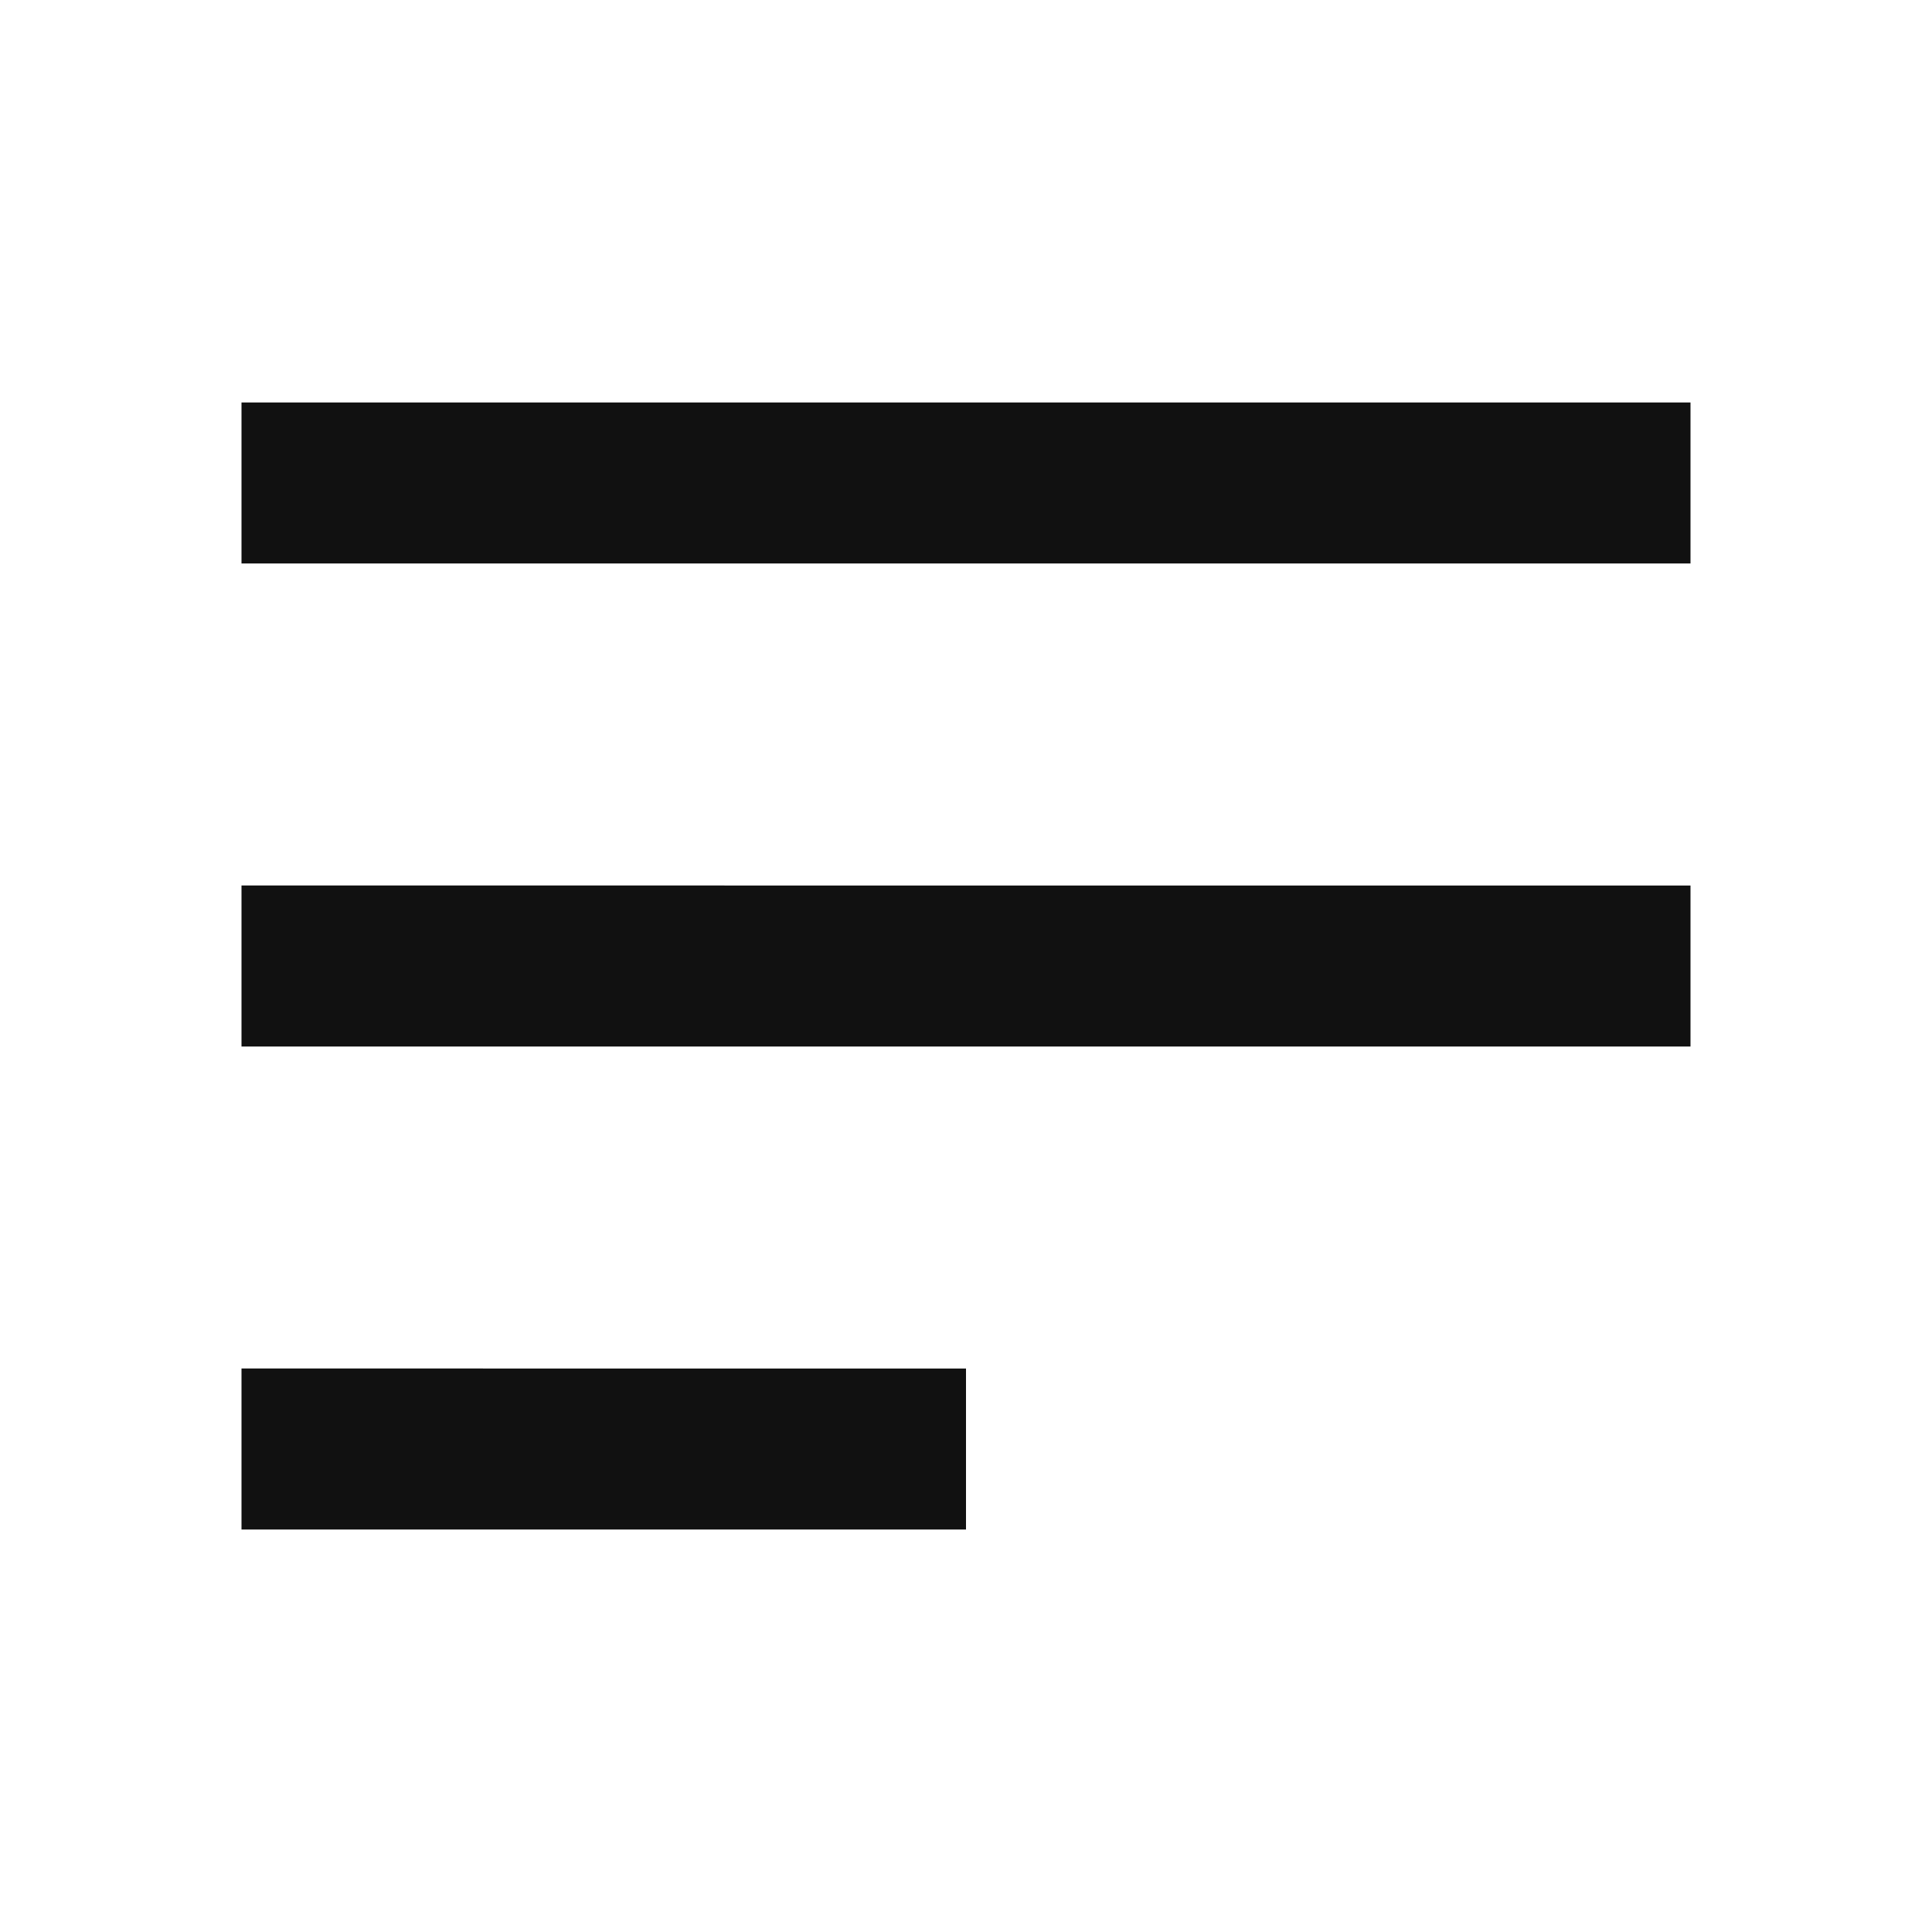 <svg width="24" height="24" viewBox="0 0 24 24" xmlns="http://www.w3.org/2000/svg" fill="currentColor">
    <g fill="#111" fill-rule="evenodd">
        <path d="M3 19h9v-2H3zM3 13h18v-2H3zM3 5v2h18V5z"/>
    </g>
</svg>
